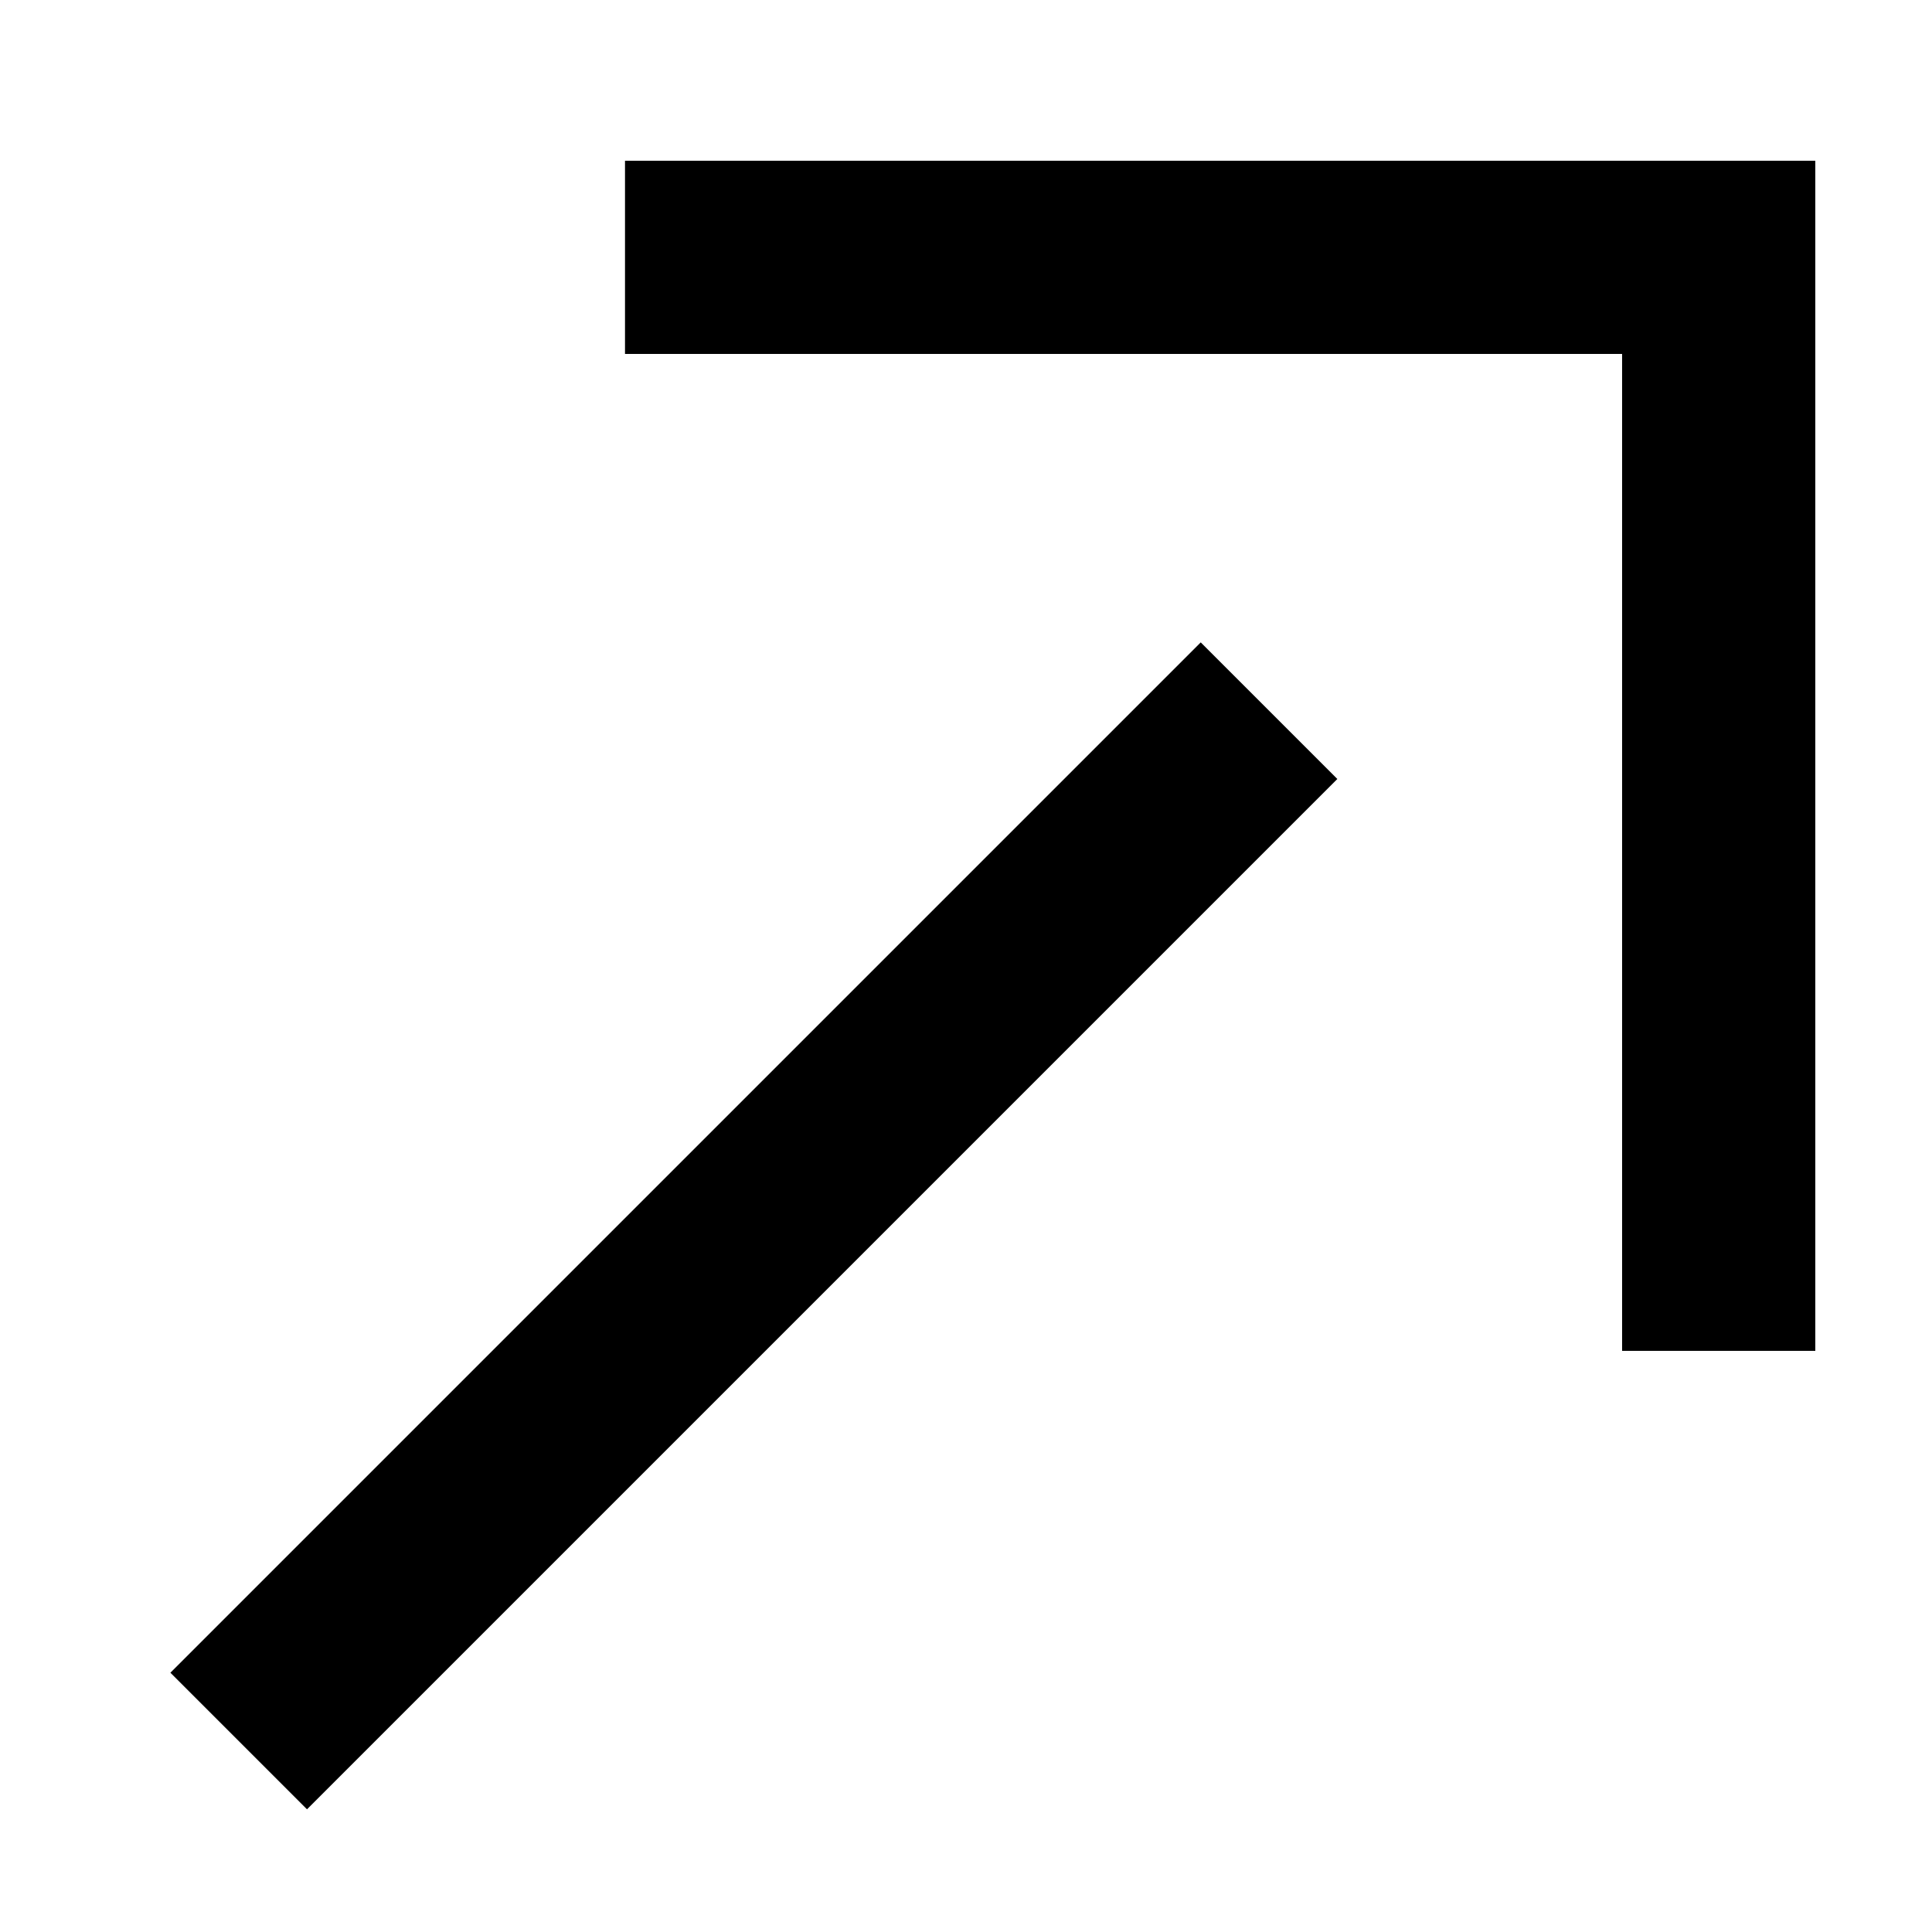<svg width="10" height="10" viewBox="0 0 10 10" fill="none" xmlns="http://www.w3.org/2000/svg">
    <path d="M6.922 4.032L1.589 9.365L0.882 8.658L6.215 3.325L6.922 4.032ZM9.396 6.992H8.396V1.832H3.235V0.832H9.396V6.992Z" fill="currentColor"/>
</svg>
